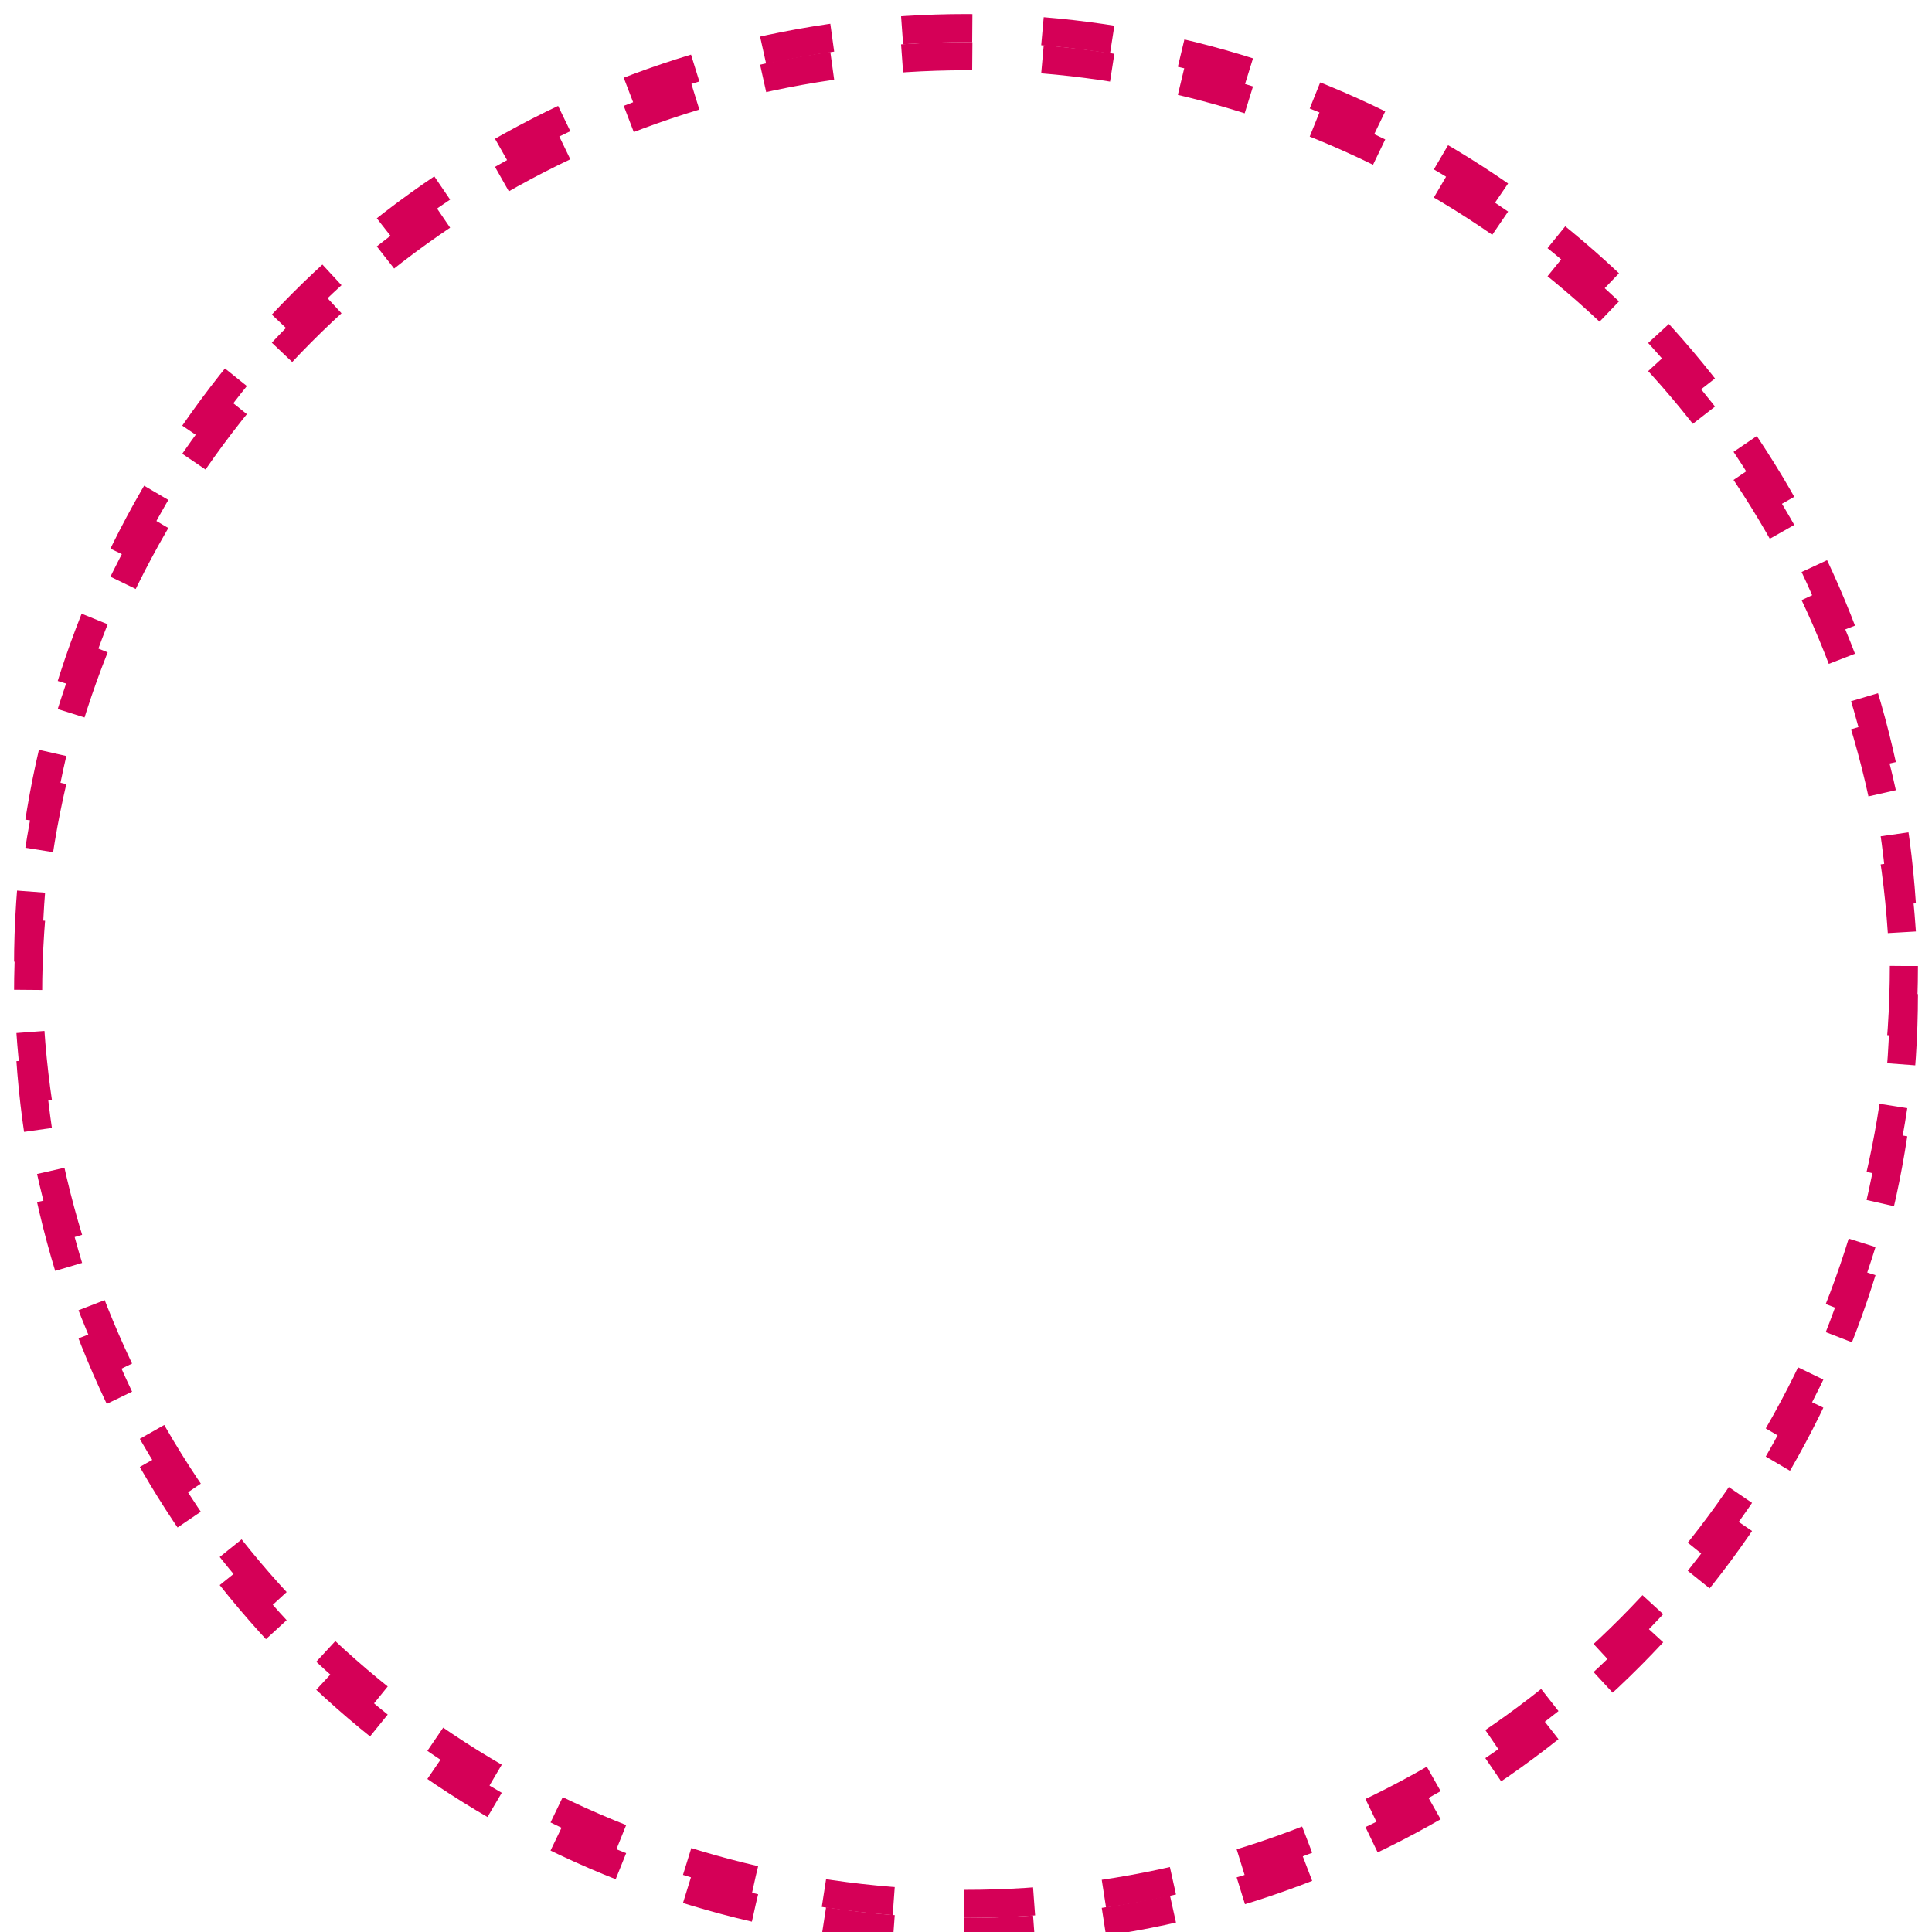 <svg xmlns="http://www.w3.org/2000/svg" xmlns:xlink="http://www.w3.org/1999/xlink" width="275" height="275" viewBox="0 0 275 275">
  <defs>
    <filter id="shadow" width="102.6%" height="102.6%" x="-1.3%" y="-.9%" filterUnits="objectBoundingBox">
      <feOffset dy="2" in="SourceAlpha" result="shadowOffsetOuter1" />
      <feMorphology in="SourceAlpha" radius="4" result="shadowInner" />
      <feOffset dy="2" in="shadowInner" result="shadowInner" />
      <feComposite in="shadowOffsetOuter1" in2="shadowInner" operator="out" result="shadowOffsetOuter1" />
      <feGaussianBlur in="shadowOffsetOuter1" result="shadowBlurOuter1" stdDeviation="2" />
      <feColorMatrix in="shadowBlurOuter1" values="0 0 0 0 0 0 0 0 0 0 0 0 0 0 0 0 0 0 0.5 0" />
    </filter>
    <circle id="circle" fill="transparent" stroke="#D50057" stroke-width="4" stroke-dasharray="10" cx="137.5" cy="137.5" r="133.5">
      <animateTransform
        id="rotate"
        attributeName="transform"
        attributeType="XML"
        type="rotate"
        from="0 137.5 137.5"
        to="360 137.5 137.5"
        dur="20s"
        repeatCount="indefinite" />
      </circle>
  </defs>
  <use href="#circle" filter="url(#shadow)" />
  <use href="#circle" />
</svg>
